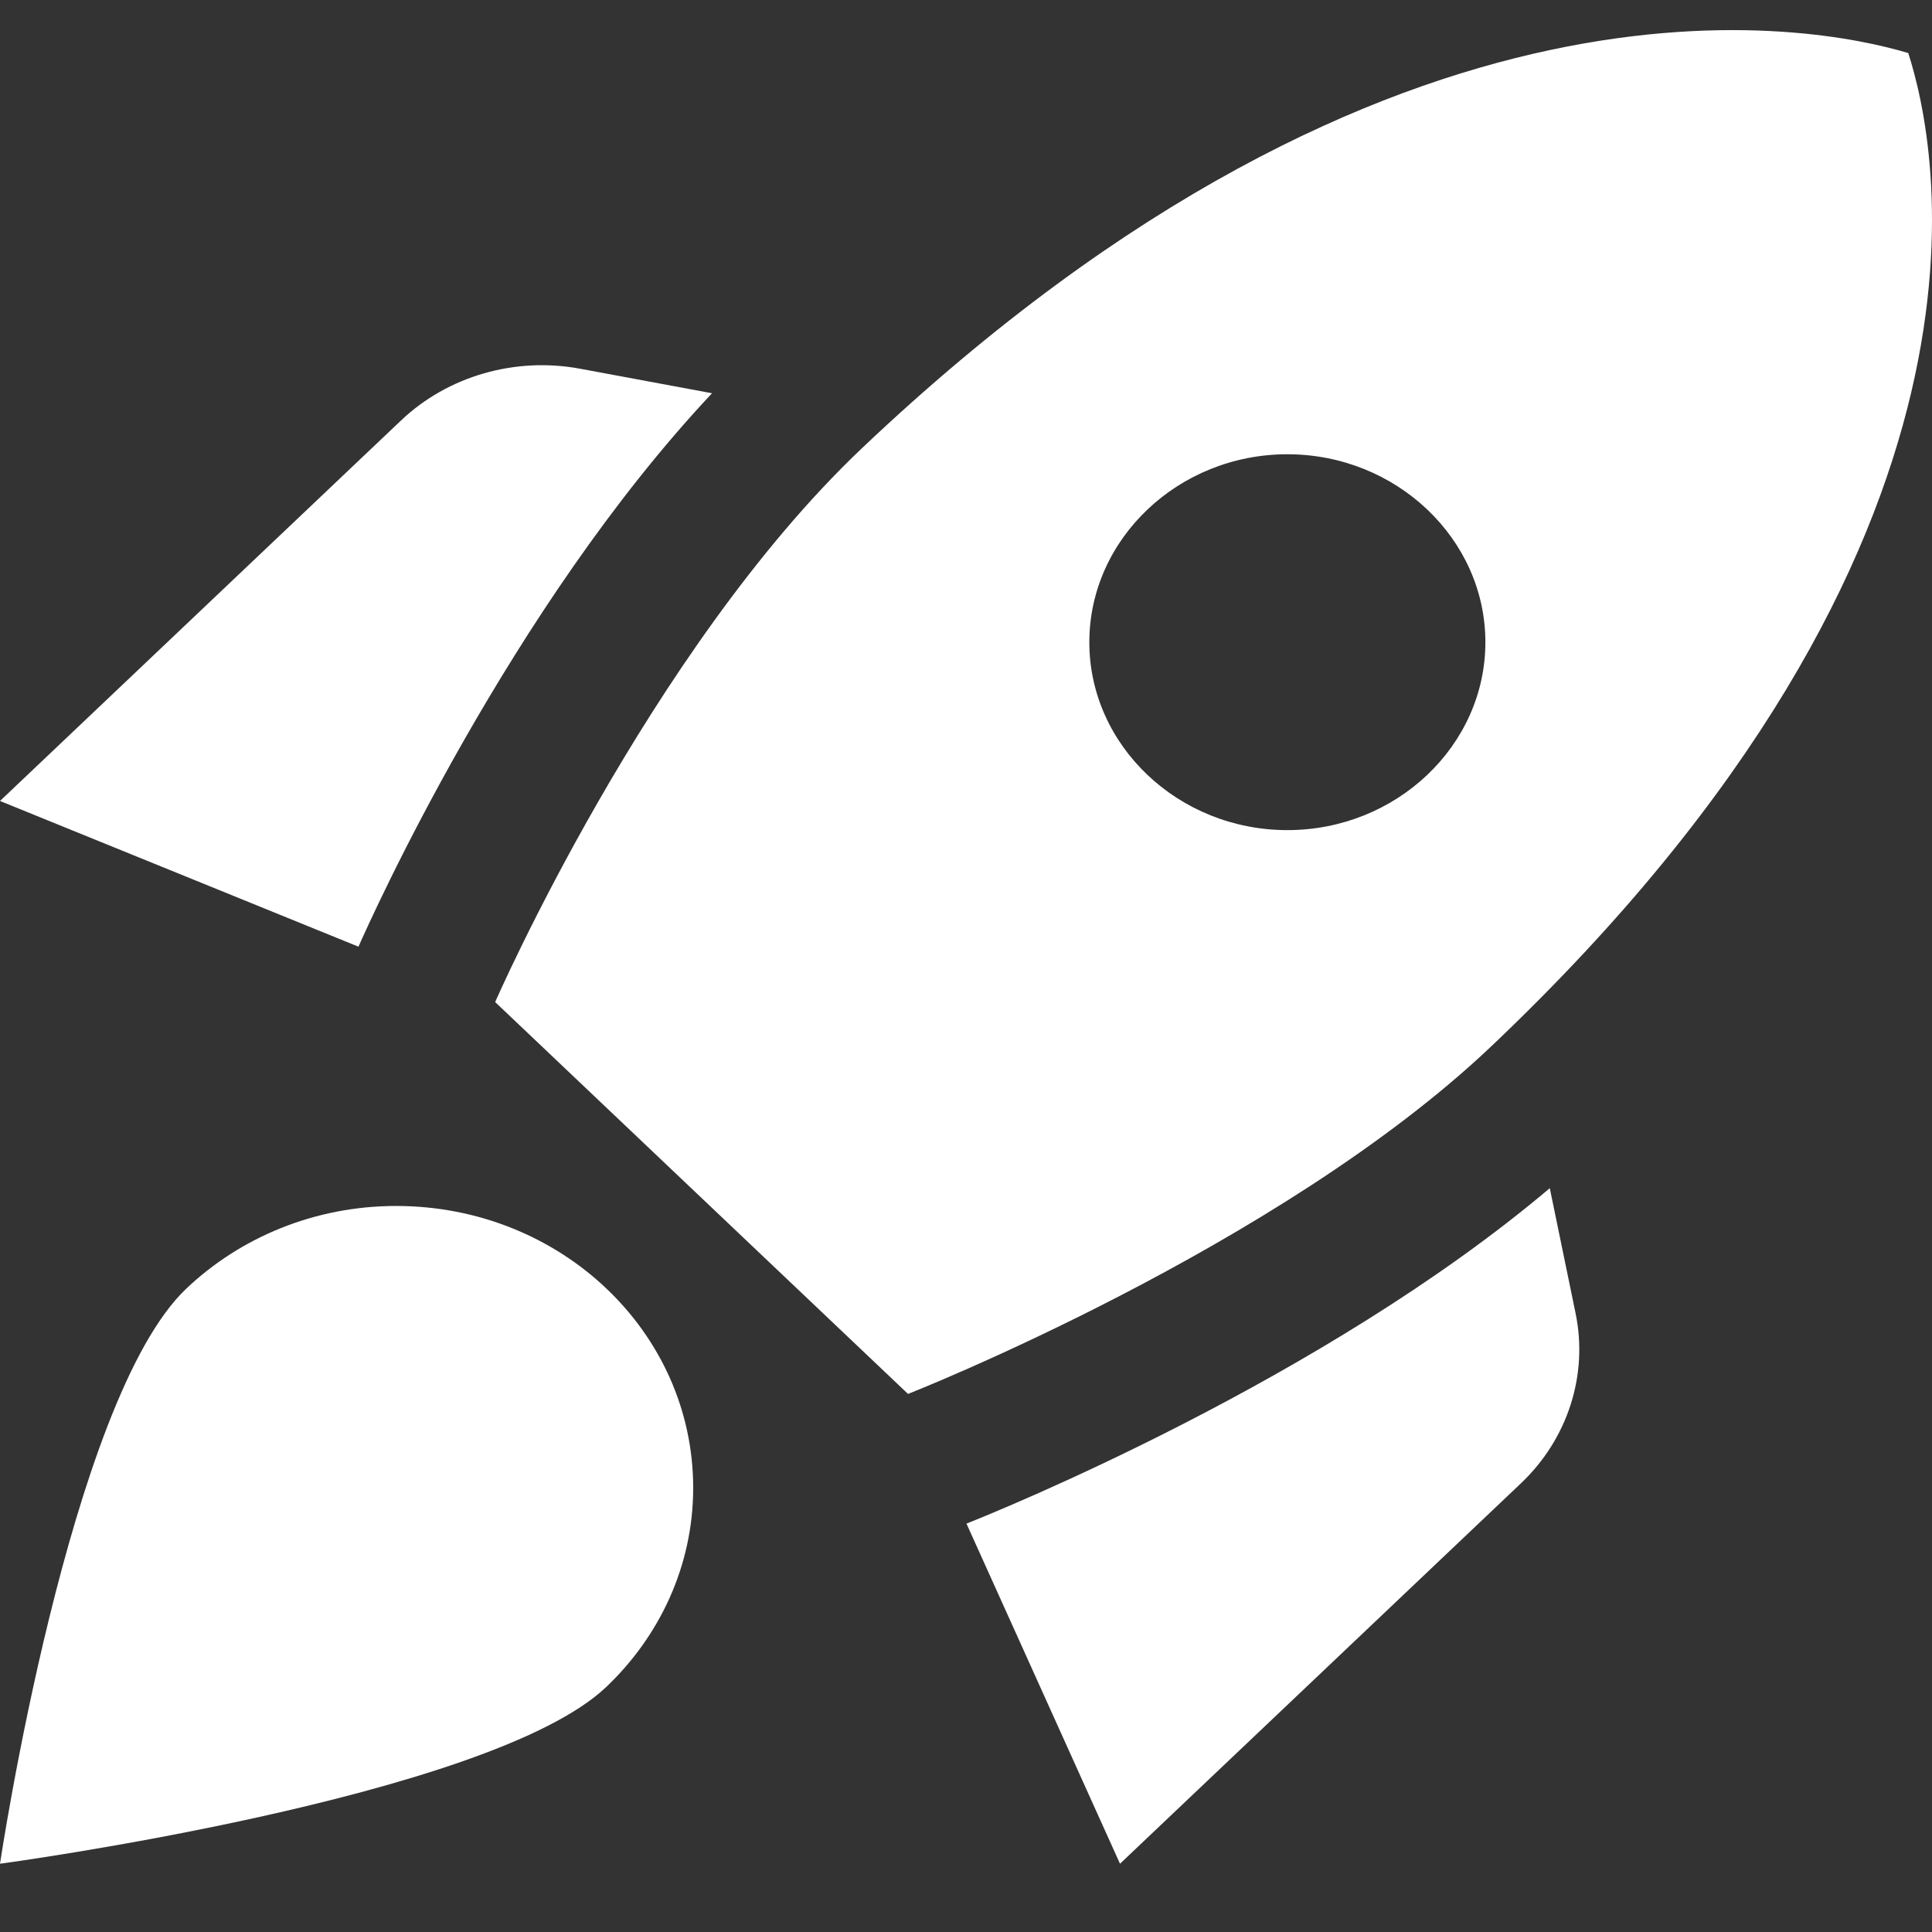 <svg width="24" height="24" viewBox="0 0 24 24" fill="none" xmlns="http://www.w3.org/2000/svg">
<rect x="0" y="0" width="24" height="24" fill="#333333" stroke="none"/>
<path d="M8.845 4.885C6.335 7.558 4.613 11.398 4.453 11.76L0 9.95L4.982 5.223C5.56 4.674 6.397 4.429 7.209 4.581L8.845 4.885ZM11.28 17.316C11.28 17.316 15.881 15.507 18.526 12.997C25.169 6.694 24.062 1.768 23.705 0.659C22.537 0.309 17.345 -0.73 10.702 5.573C8.058 8.083 6.151 12.448 6.151 12.448L11.28 17.316ZM19.252 14.76C16.435 17.141 12.388 18.775 12.006 18.927L13.913 23.152L18.895 18.425C19.473 17.876 19.732 17.082 19.572 16.312L19.252 14.76ZM8.611 18.483C8.611 19.452 8.193 20.328 7.529 20.958C6.077 22.335 0 23.152 0 23.152C0 23.152 0.861 17.386 2.313 16.009C2.977 15.378 3.9 14.981 4.921 14.981C6.963 14.981 8.611 16.546 8.611 18.483ZM13.532 7.978C13.532 6.694 14.639 5.643 15.992 5.643C17.345 5.643 18.452 6.694 18.452 7.978C18.452 9.262 17.345 10.312 15.992 10.312C14.639 10.312 13.532 9.262 13.532 7.978Z" fill="white"/>
</svg>
